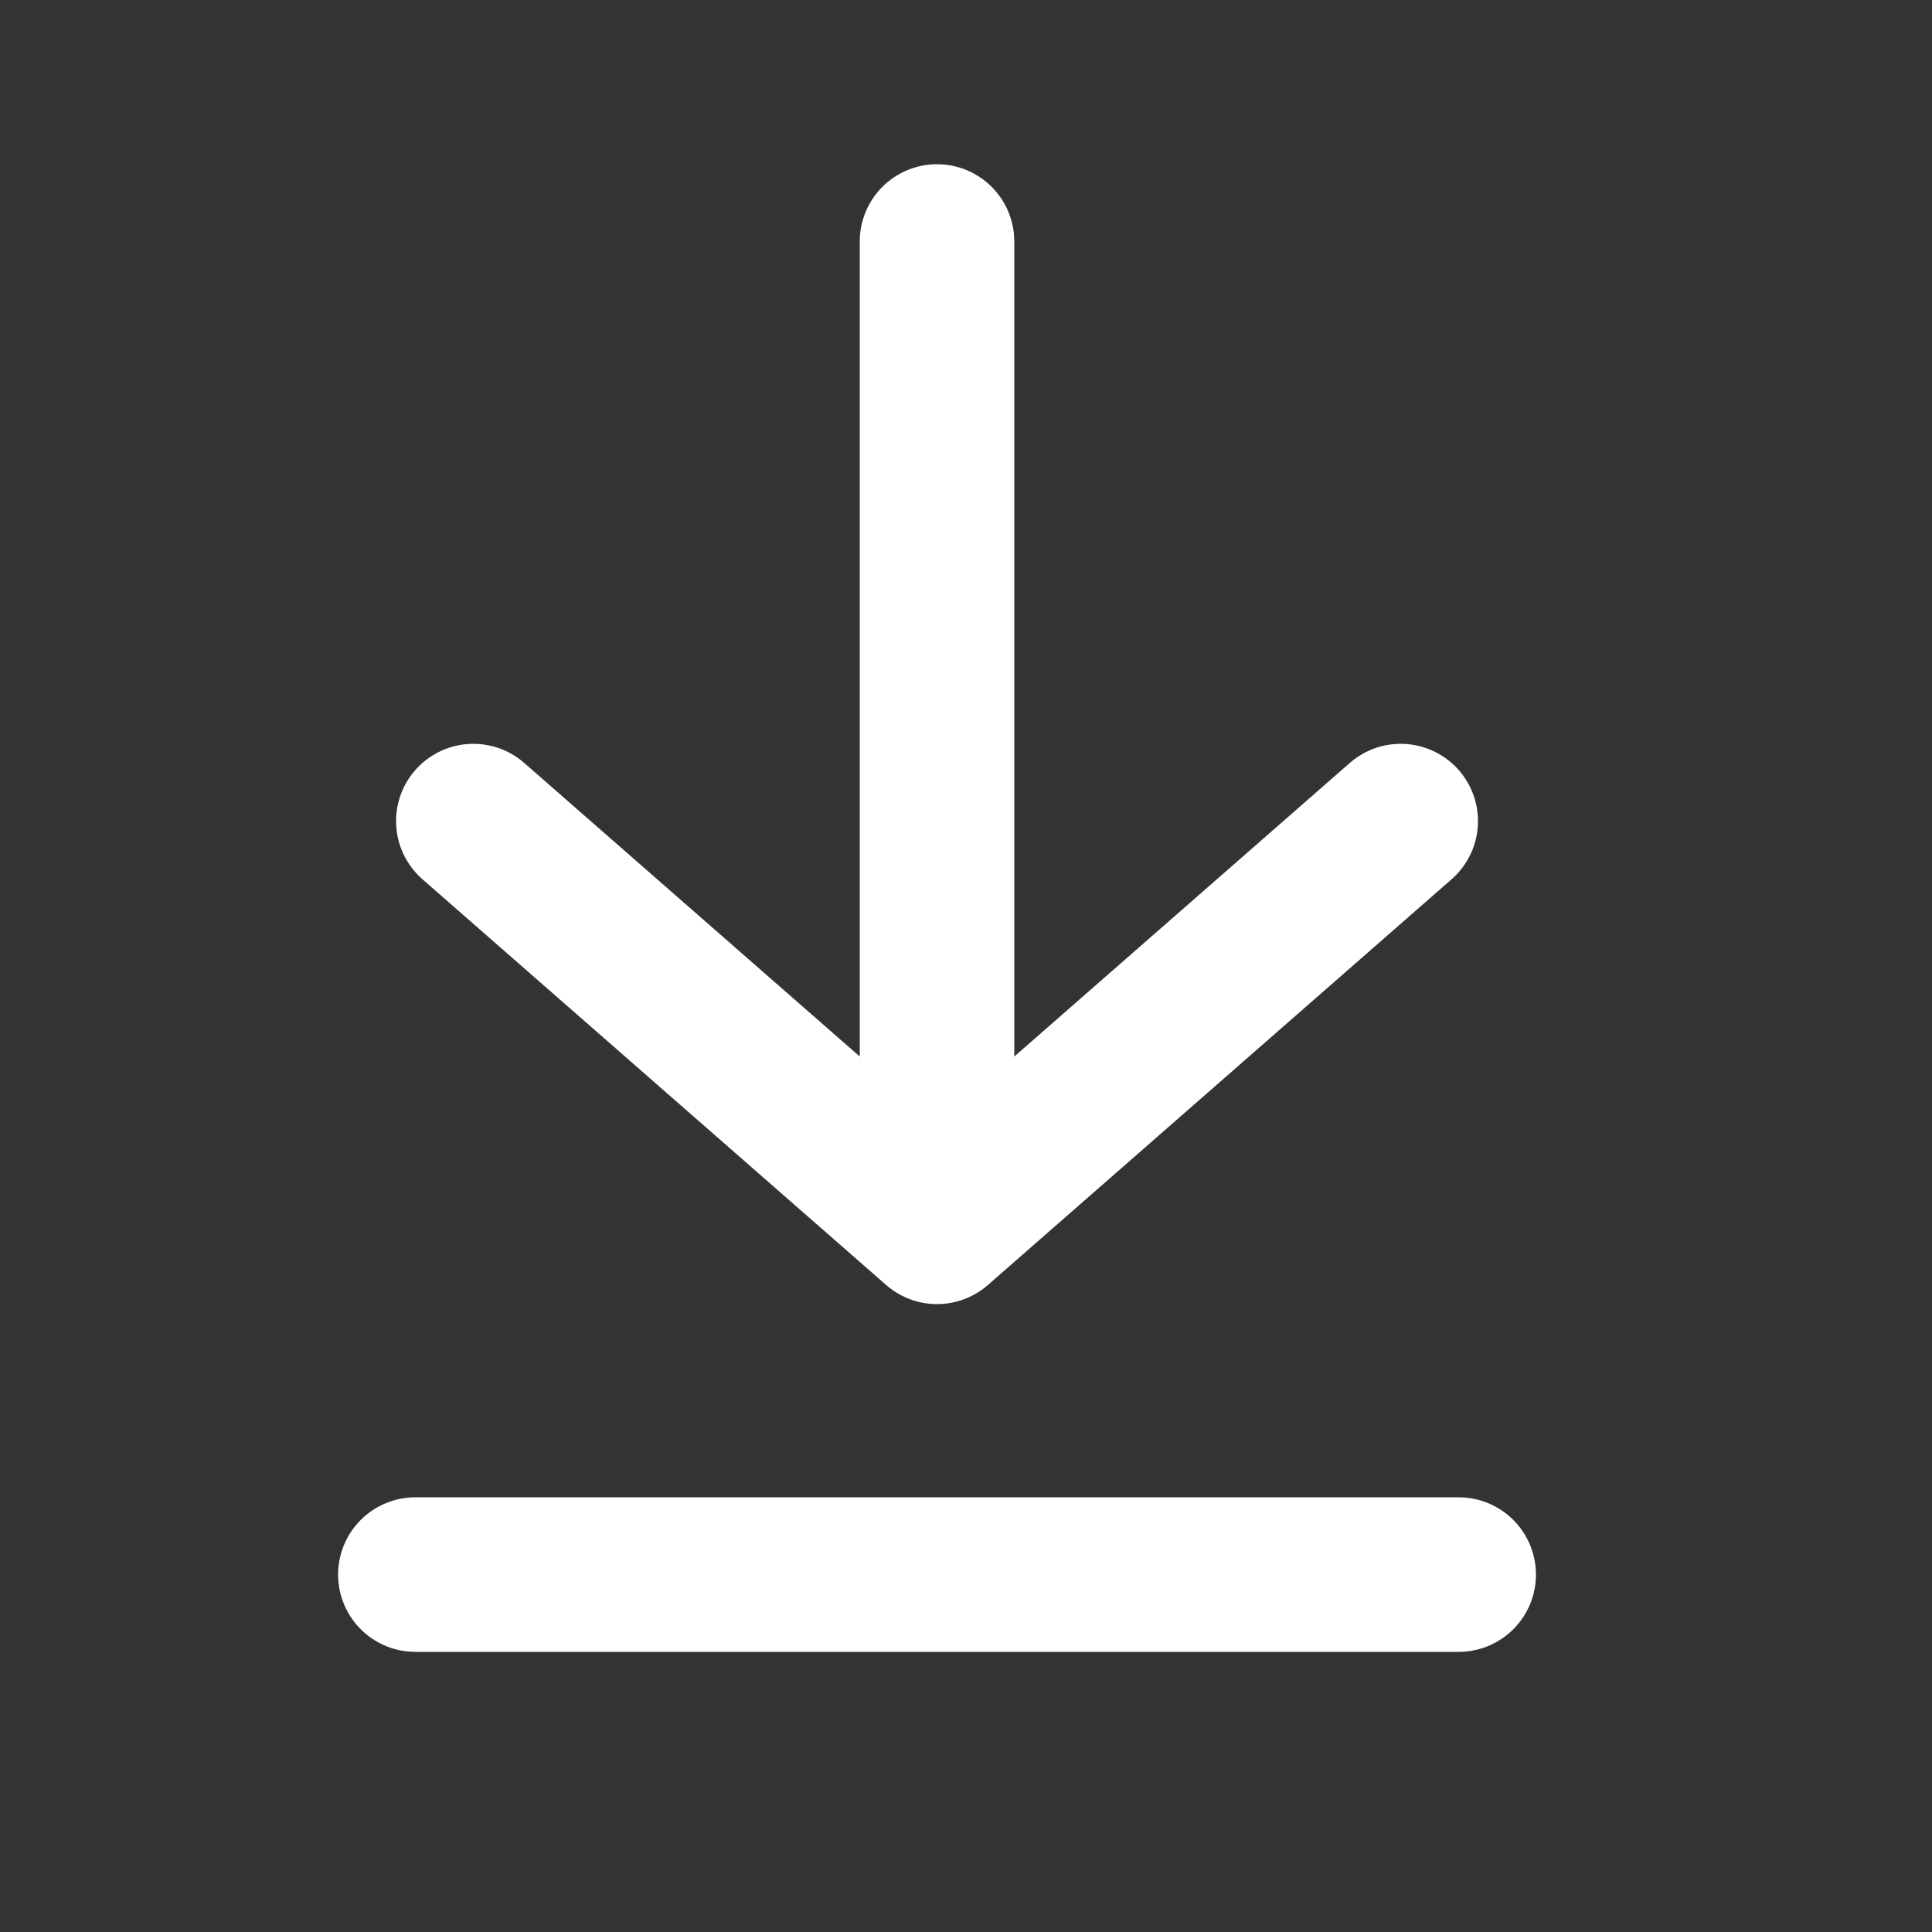 <svg xmlns="http://www.w3.org/2000/svg" width="25" height="25" viewBox="0 0 25 25" fill="none"><rect x="0" y="0" width="25" height="25" fill="#333333" stroke="none"/><path d="M5.375 20.375H18.875M6.125 10.625L12.125 15.875M12.125 15.875L18.125 10.625M12.125 15.875V3.125" stroke="white" stroke-width="2" stroke-linecap="round" stroke-linejoin="round"></path></svg>